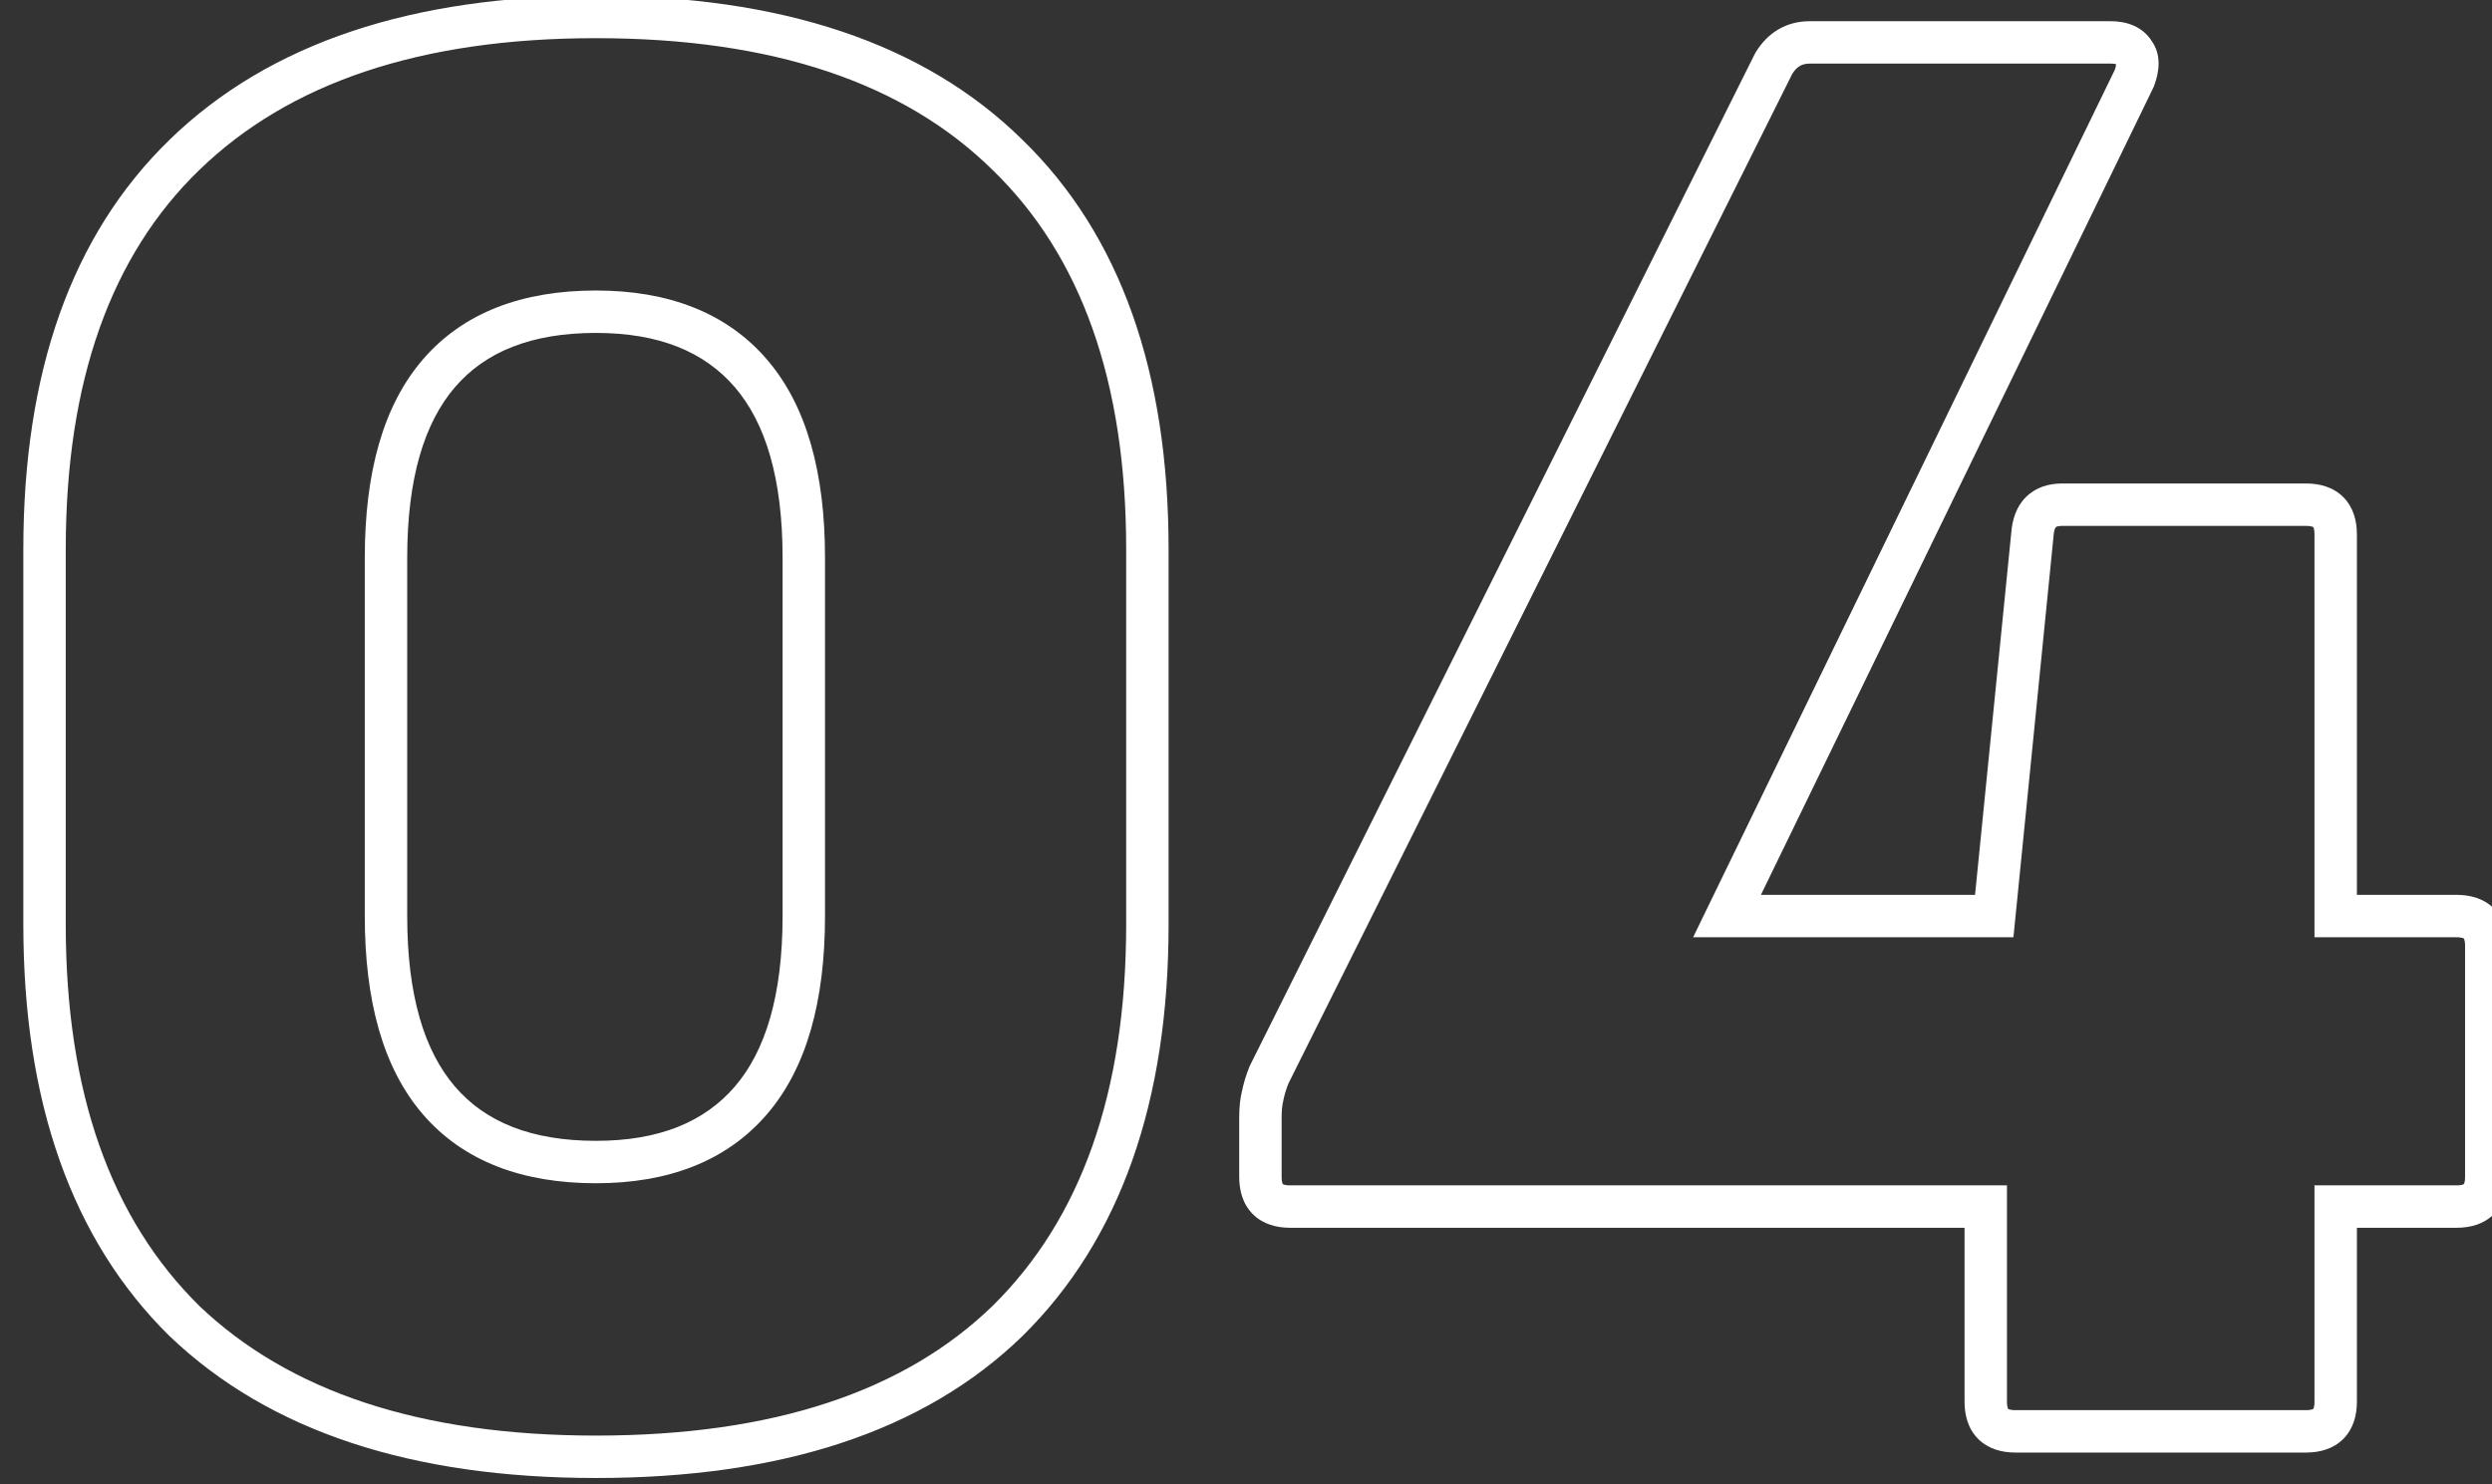 <?xml version="1.0" encoding="UTF-8"?> <svg xmlns="http://www.w3.org/2000/svg" width="47" height="28" viewBox="0 0 47 28" fill="none"><rect x="0" y="0" width="47" height="28" fill="#333333" stroke="none"/> <path d="M3.48 24.92L3.199 25.205L3.204 25.209L3.48 24.92ZM3.48 2.92L3.758 3.207L3.759 3.207L3.48 2.92ZM19 2.92L18.719 3.205L18.721 3.207L19 2.92ZM19 24.92L19.279 25.207L19.281 25.205L19 24.92ZM14.16 7.04L13.857 7.301L14.16 7.04ZM8.28 7.04L8.583 7.301L8.28 7.04ZM11.24 27.08C7.918 27.08 5.445 26.243 3.756 24.631L3.204 25.209C5.089 27.01 7.789 27.88 11.24 27.88V27.08ZM3.761 24.635C2.099 22.998 1.24 20.622 1.24 17.44H0.44C0.44 20.765 1.341 23.375 3.199 25.205L3.761 24.635ZM1.24 17.44V10.36H0.44V17.44H1.24ZM1.24 10.36C1.24 7.178 2.099 4.816 3.758 3.207L3.202 2.633C1.341 4.437 0.44 7.035 0.44 10.36H1.24ZM3.759 3.207C5.447 1.569 7.919 0.72 11.24 0.72V-0.08C7.788 -0.08 5.086 0.804 3.201 2.633L3.759 3.207ZM11.24 0.72C14.589 0.72 17.059 1.57 18.719 3.205L19.281 2.635C17.421 0.804 14.718 -0.08 11.24 -0.08V0.72ZM18.721 3.207C20.381 4.816 21.24 7.178 21.24 10.36H22.04C22.04 7.035 21.139 4.437 19.279 2.633L18.721 3.207ZM21.24 10.36V17.44H22.04V10.36H21.24ZM21.24 17.44C21.24 20.622 20.381 22.998 18.719 24.635L19.281 25.205C21.139 23.375 22.04 20.765 22.04 17.44H21.24ZM18.721 24.633C17.061 26.243 14.591 27.08 11.24 27.08V27.88C14.716 27.88 17.419 27.011 19.279 25.207L18.721 24.633ZM11.24 22.32C12.604 22.32 13.702 21.904 14.463 21.021L13.857 20.499C13.285 21.162 12.435 21.52 11.24 21.52V22.32ZM14.463 21.021C15.217 20.146 15.56 18.875 15.56 17.28H14.76C14.76 18.778 14.436 19.827 13.857 20.499L14.463 21.021ZM15.56 17.28V10.52H14.76V17.28H15.56ZM15.56 10.52C15.56 8.925 15.217 7.654 14.463 6.779L13.857 7.301C14.436 7.973 14.76 9.022 14.76 10.52H15.56ZM14.463 6.779C13.702 5.896 12.604 5.48 11.24 5.48V6.28C12.435 6.28 13.285 6.638 13.857 7.301L14.463 6.779ZM11.24 5.48C9.852 5.48 8.74 5.894 7.977 6.779L8.583 7.301C9.153 6.639 10.015 6.28 11.24 6.28V5.48ZM7.977 6.779C7.222 7.654 6.88 8.925 6.88 10.52H7.68C7.68 9.022 8.004 7.973 8.583 7.301L7.977 6.779ZM6.88 10.52V17.28H7.68V10.52H6.88ZM6.88 17.28C6.88 18.875 7.222 20.146 7.977 21.021L8.583 20.499C8.004 19.827 7.68 18.778 7.68 17.28H6.88ZM7.977 21.021C8.74 21.906 9.852 22.32 11.24 22.32V21.52C10.015 21.52 9.153 21.161 8.583 20.499L7.977 21.021ZM37.452 22.76H37.852V22.36H37.452V22.76ZM23.812 20.68L24.2 20.777L24.203 20.768L24.204 20.758L23.812 20.68ZM23.932 20.28L23.574 20.101L23.567 20.116L23.561 20.131L23.932 20.28ZM33.452 1.2L33.109 0.994L33.101 1.008L33.094 1.021L33.452 1.2ZM40.252 1L39.909 1.206L39.92 1.223L39.932 1.24L40.252 1ZM40.252 1.48L40.612 1.655L40.62 1.638L40.627 1.62L40.252 1.48ZM32.572 17.28L32.212 17.105L31.933 17.68H32.572V17.28ZM37.612 17.28V17.68H37.974L38.01 17.32L37.612 17.28ZM38.332 10.08L38.73 10.12L38.731 10.108L38.332 10.08ZM44.052 17.28H43.652V17.68H44.052V17.28ZM44.052 22.76V22.36H43.652V22.76H44.052ZM38.012 26.6C37.887 26.6 37.867 26.569 37.875 26.577C37.883 26.585 37.852 26.565 37.852 26.44H37.052C37.052 26.688 37.114 26.948 37.309 27.143C37.504 27.338 37.764 27.4 38.012 27.4V26.6ZM37.852 26.44V22.76H37.052V26.44H37.852ZM37.452 22.36H24.332V23.16H37.452V22.36ZM24.332 22.36C24.207 22.36 24.187 22.329 24.195 22.337C24.203 22.345 24.172 22.325 24.172 22.2H23.372C23.372 22.448 23.434 22.708 23.629 22.903C23.824 23.098 24.084 23.16 24.332 23.16V22.36ZM24.172 22.2V21.08H23.372V22.2H24.172ZM24.172 21.08C24.172 20.939 24.184 20.841 24.2 20.777L23.424 20.583C23.387 20.732 23.372 20.901 23.372 21.08H24.172ZM24.204 20.758C24.226 20.65 24.259 20.541 24.304 20.429L23.561 20.131C23.499 20.286 23.452 20.443 23.42 20.602L24.204 20.758ZM24.29 20.459L33.81 1.379L33.094 1.021L23.574 20.101L24.29 20.459ZM33.795 1.406C33.888 1.251 33.989 1.2 34.132 1.2V0.4C33.688 0.4 33.336 0.616 33.109 0.994L33.795 1.406ZM34.132 1.2H39.812V0.4H34.132V1.2ZM39.812 1.2C39.879 1.2 39.909 1.211 39.917 1.214C39.92 1.216 39.918 1.215 39.915 1.212C39.912 1.209 39.91 1.207 39.909 1.206L40.595 0.794C40.417 0.498 40.108 0.4 39.812 0.4V1.2ZM39.932 1.24C39.923 1.227 39.917 1.215 39.914 1.205C39.911 1.196 39.912 1.193 39.912 1.2C39.912 1.216 39.907 1.26 39.878 1.34L40.627 1.62C40.72 1.371 40.779 1.036 40.572 0.76L39.932 1.24ZM39.892 1.305L32.212 17.105L32.932 17.455L40.612 1.655L39.892 1.305ZM32.572 17.68H37.612V16.88H32.572V17.68ZM38.01 17.32L38.73 10.12L37.934 10.04L37.214 17.24L38.01 17.32ZM38.731 10.108C38.74 9.978 38.773 9.944 38.775 9.943C38.776 9.942 38.78 9.937 38.794 9.933C38.81 9.927 38.841 9.92 38.892 9.92V9.12C38.647 9.12 38.399 9.188 38.209 9.377C38.024 9.562 37.951 9.809 37.933 10.052L38.731 10.108ZM38.892 9.92H43.492V9.12H38.892V9.92ZM43.492 9.92C43.617 9.92 43.638 9.951 43.629 9.943C43.621 9.935 43.652 9.955 43.652 10.08H44.452C44.452 9.832 44.39 9.572 44.195 9.377C44 9.182 43.74 9.12 43.492 9.12V9.92ZM43.652 10.08V17.28H44.452V10.08H43.652ZM44.052 17.68H46.332V16.88H44.052V17.68ZM46.332 17.68C46.457 17.68 46.477 17.711 46.469 17.703C46.461 17.695 46.492 17.715 46.492 17.84H47.292C47.292 17.592 47.23 17.332 47.035 17.137C46.84 16.942 46.581 16.88 46.332 16.88V17.68ZM46.492 17.84V22.2H47.292V17.84H46.492ZM46.492 22.2C46.492 22.325 46.461 22.345 46.469 22.337C46.477 22.329 46.457 22.36 46.332 22.36V23.16C46.581 23.16 46.84 23.098 47.035 22.903C47.23 22.708 47.292 22.448 47.292 22.2H46.492ZM46.332 22.36H44.052V23.16H46.332V22.36ZM43.652 22.76V26.44H44.452V22.76H43.652ZM43.652 26.44C43.652 26.565 43.621 26.585 43.629 26.577C43.638 26.569 43.617 26.6 43.492 26.6V27.4C43.74 27.4 44 27.338 44.195 27.143C44.39 26.948 44.452 26.688 44.452 26.44H43.652ZM43.492 26.6H38.012V27.4H43.492V26.6Z" fill="white"></path> </svg> 